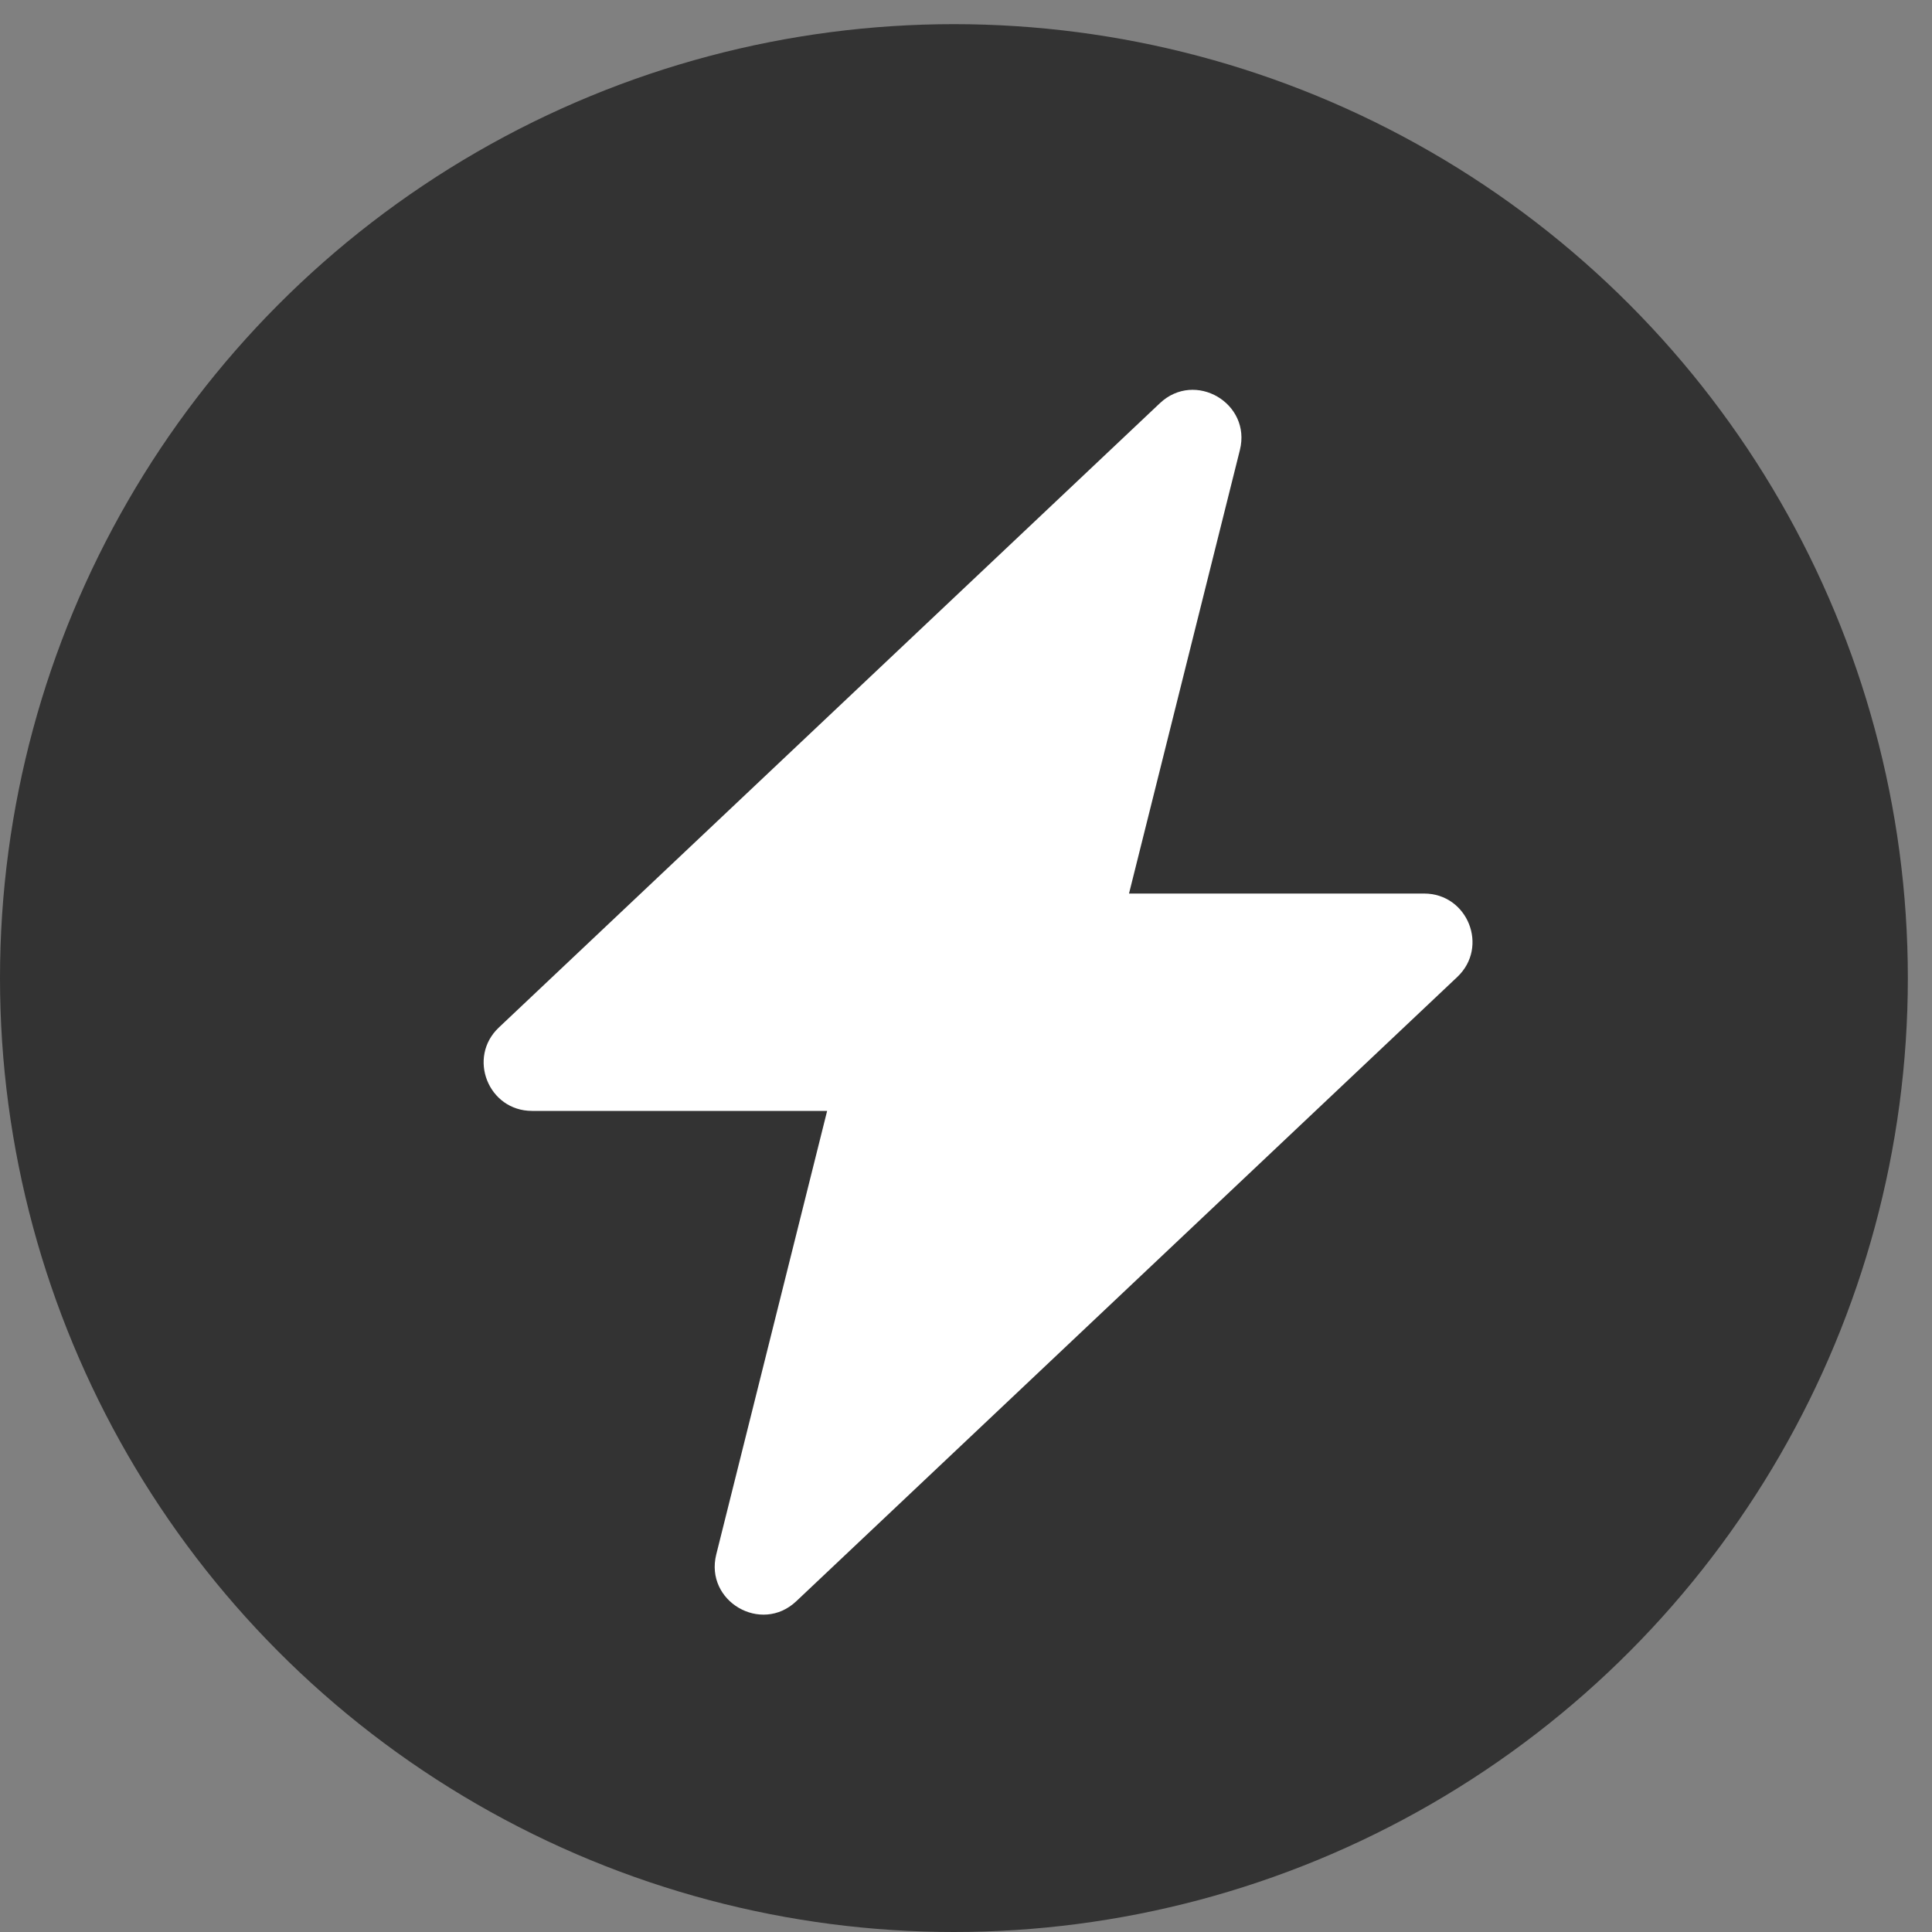 <svg width="80" height="80" viewBox="0 0 80 80" fill="none" xmlns="http://www.w3.org/2000/svg">
<rect x="0" y="0" width="80" height="80" fill="#808080" stroke="none"/>
<g clip-path="url(#clip0_80_316)">
<circle cx="39.5" cy="40.5" r="39.5" fill="#333333"/>
<path fill-rule="evenodd" clip-rule="evenodd" d="M51.341 18.635C51.826 16.696 49.48 15.324 48.028 16.696L20.657 42.546C19.341 43.788 20.221 46 22.03 46H34.25L29.659 64.365C29.174 66.304 31.519 67.676 32.972 66.304L60.343 40.454C61.658 39.212 60.779 37 58.969 37H46.75L51.341 18.635Z" fill="white"/>
</g>
<defs>
<clipPath id="clip0_80_316">
<rect width="80" height="80" fill="white"/>
</clipPath>
</defs>
</svg>
